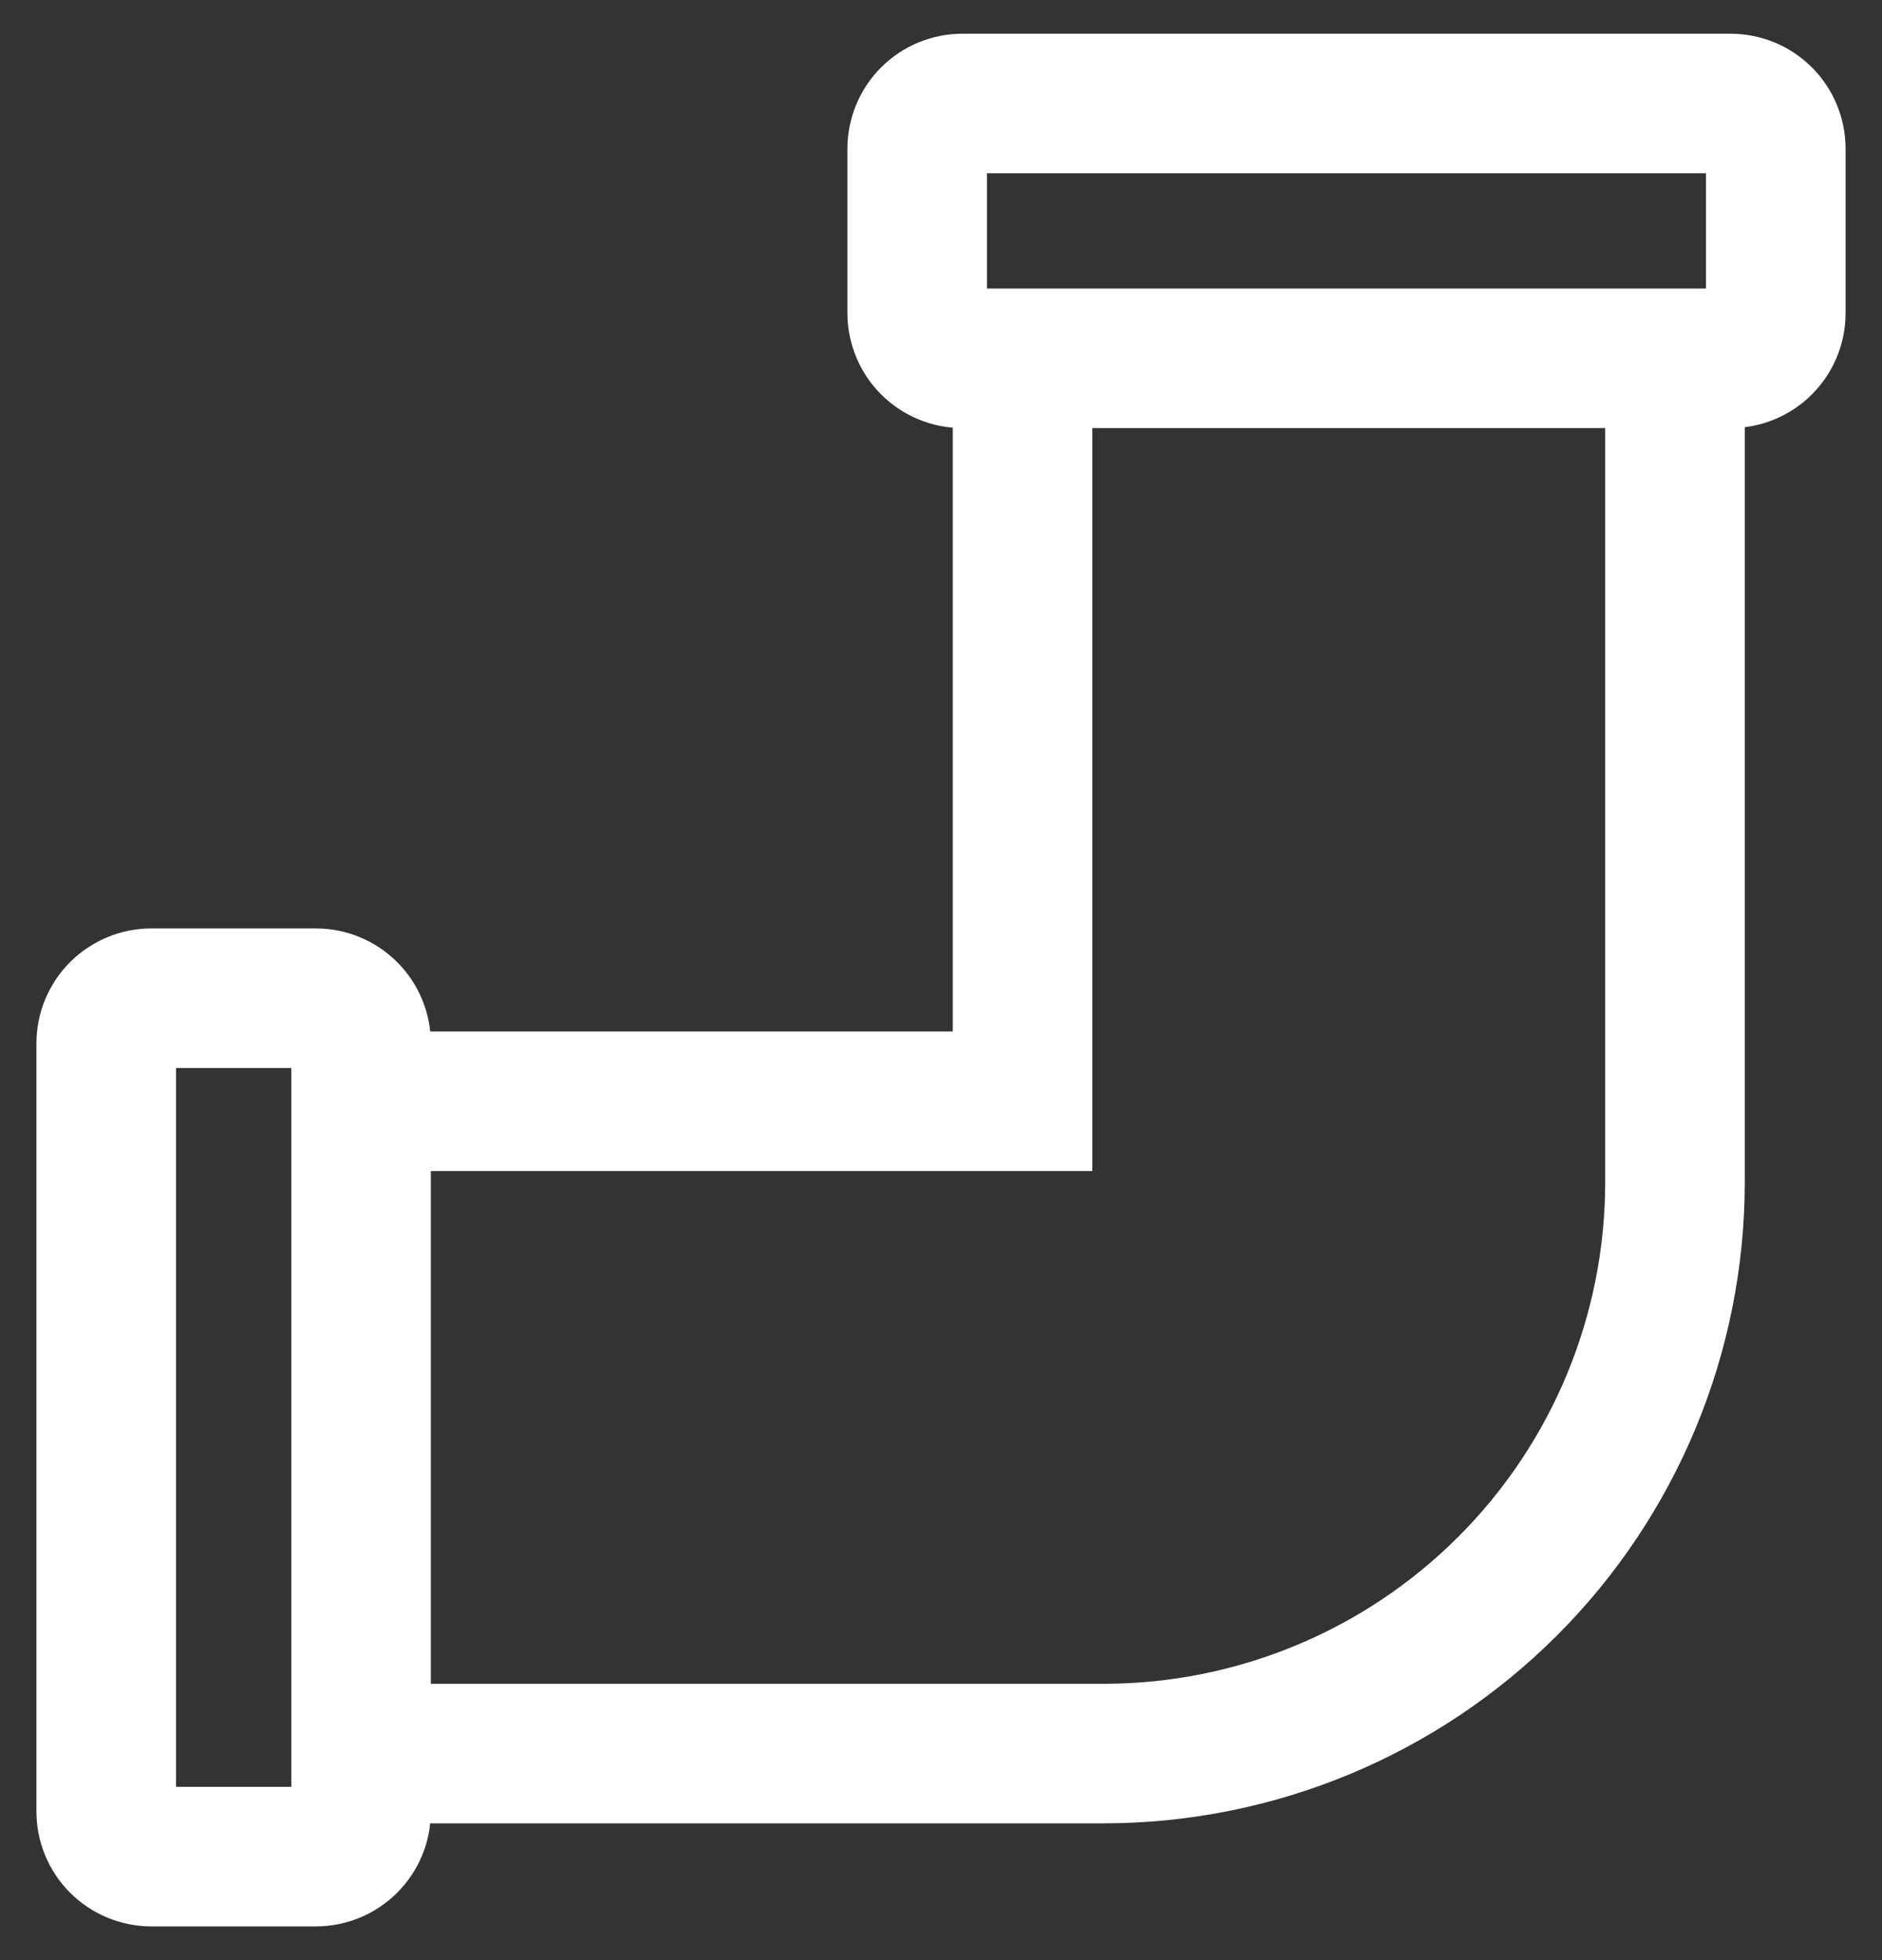 <svg width="48" height="50" viewBox="0 0 48 50" fill="none" xmlns="http://www.w3.org/2000/svg">
<rect x="0" y="0" width="48" height="50" fill="#333333" stroke="none"/>
<path d="M1.929 26.614V46.208C1.93 46.721 2.133 47.212 2.495 47.574C2.858 47.936 3.349 48.139 3.861 48.14H8.057C8.569 48.139 9.06 47.936 9.422 47.574C9.785 47.212 9.988 46.721 9.989 46.208V45.511H28.16C32.227 45.507 36.126 43.889 39.002 41.013C41.878 38.137 43.495 34.238 43.5 30.171V9.92H44.139C44.651 9.919 45.143 9.716 45.505 9.354C45.867 8.991 46.071 8.5 46.071 7.988V3.792C46.071 3.28 45.867 2.788 45.505 2.426C45.143 2.064 44.651 1.86 44.139 1.86H24.545C24.033 1.86 23.542 2.064 23.18 2.426C22.818 2.788 22.614 3.28 22.613 3.792V7.988C22.614 8.5 22.818 8.992 23.18 9.354C23.542 9.716 24.033 9.919 24.545 9.92H25.3V27.311H9.989V26.614C9.988 26.102 9.785 25.611 9.422 25.249C9.06 24.887 8.569 24.683 8.057 24.683H3.861C3.349 24.683 2.858 24.887 2.495 25.249C2.133 25.611 1.93 26.102 1.929 26.614ZM24.545 8.36C24.447 8.36 24.352 8.321 24.282 8.251C24.213 8.181 24.174 8.087 24.173 7.988V3.792C24.174 3.693 24.213 3.599 24.282 3.529C24.352 3.459 24.447 3.42 24.545 3.42H44.139C44.238 3.42 44.332 3.459 44.402 3.529C44.472 3.599 44.511 3.693 44.511 3.792V7.988C44.511 8.087 44.472 8.181 44.402 8.251C44.332 8.321 44.238 8.36 44.139 8.36H24.545ZM26.86 28.871V9.92H41.94V30.171C41.936 33.825 40.483 37.327 37.899 39.91C35.316 42.494 31.813 43.947 28.16 43.951H9.989V28.871H26.86ZM8.429 26.614V46.208C8.429 46.307 8.39 46.401 8.32 46.471C8.25 46.541 8.156 46.58 8.057 46.58H3.861C3.762 46.58 3.668 46.541 3.598 46.471C3.528 46.401 3.489 46.307 3.489 46.208V26.614C3.489 26.516 3.528 26.421 3.598 26.352C3.668 26.282 3.762 26.243 3.861 26.243H8.057C8.156 26.243 8.25 26.282 8.32 26.352C8.39 26.421 8.429 26.516 8.429 26.614Z" fill="white" stroke="white" stroke-width="2"/>
</svg>
